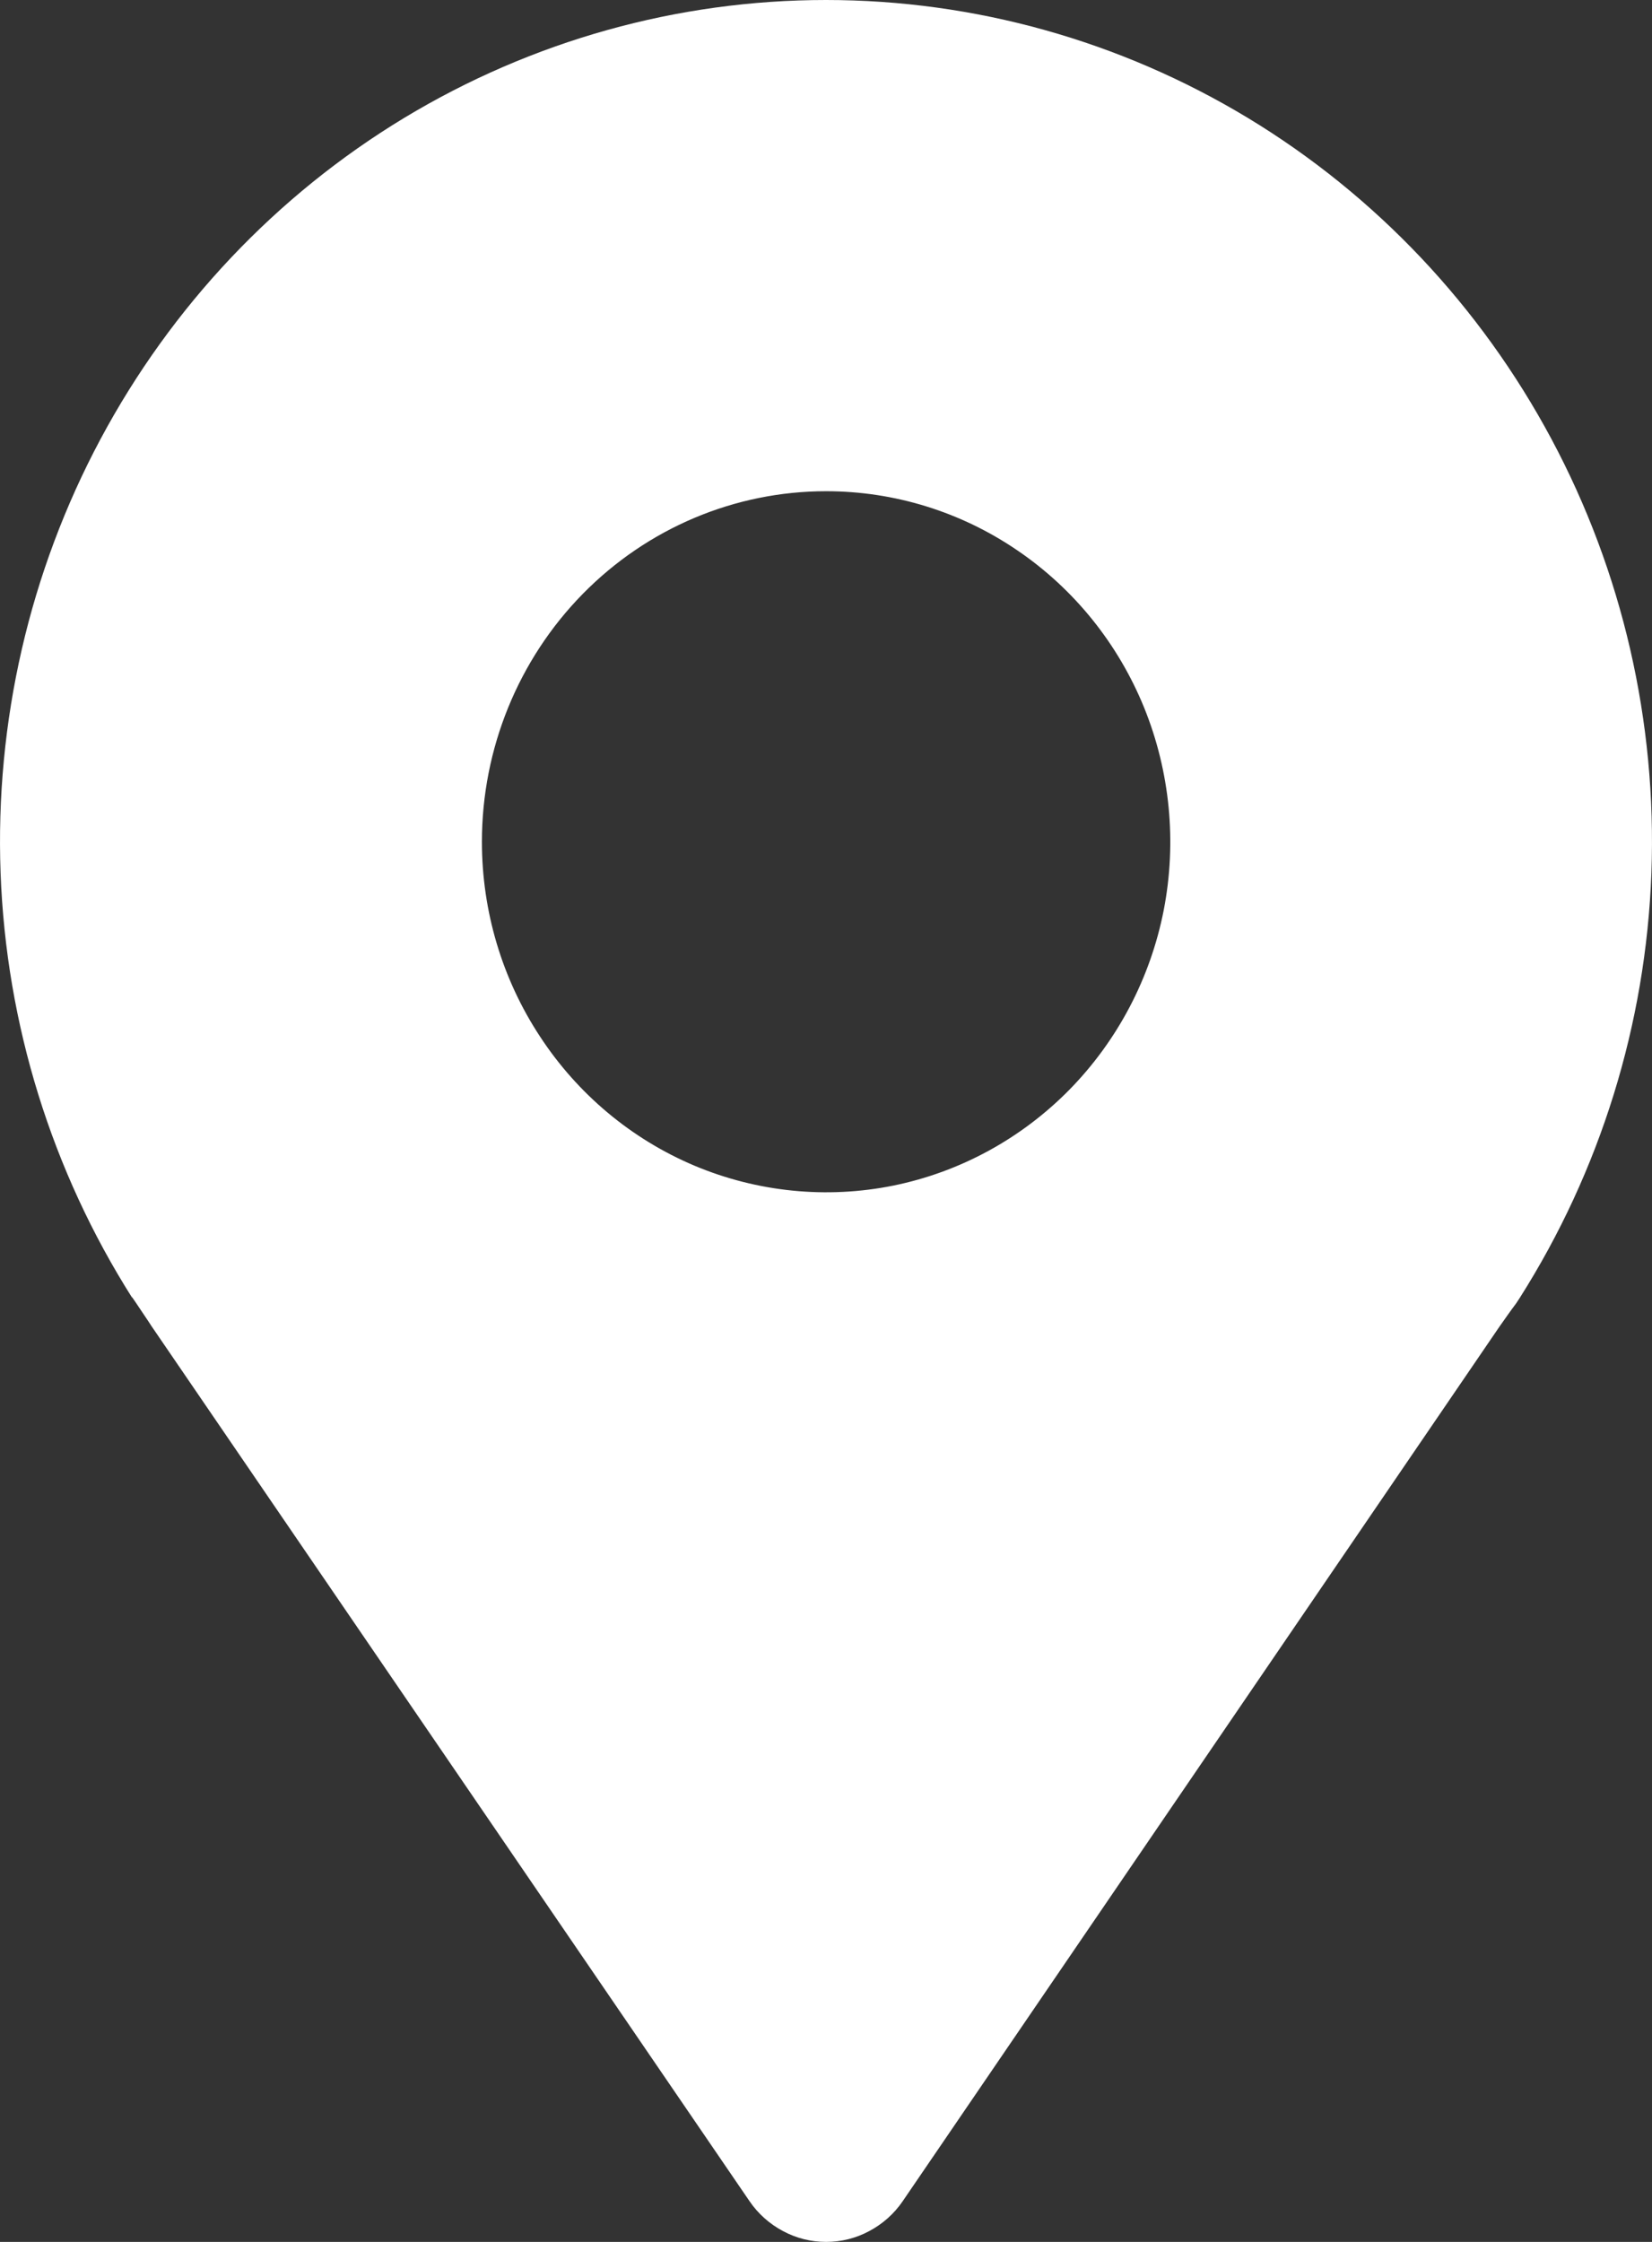 <svg width="14" height="19" viewBox="0 0 14 19" fill="none" xmlns="http://www.w3.org/2000/svg">
<rect x="0" y="0" width="14" height="19" fill="#333333" stroke="none"/>
<path d="M1.117 10.99L1.152 11.041C1.195 11.107 1.24 11.17 1.284 11.239L6.352 18.655C6.424 18.761 6.522 18.848 6.635 18.908C6.748 18.969 6.873 19 7.001 19C7.129 19 7.254 18.969 7.367 18.908C7.48 18.848 7.578 18.761 7.65 18.655L12.706 11.245C12.755 11.176 12.801 11.109 12.848 11.047L12.879 11C13.562 9.923 13.948 8.679 13.995 7.398C14.042 6.117 13.75 4.847 13.148 3.721C12.546 2.595 11.658 1.655 10.576 1C9.494 0.346 8.259 0 7 0C5.741 0 4.506 0.346 3.424 1C2.342 1.655 1.454 2.595 0.852 3.721C0.25 4.847 -0.042 6.117 0.005 7.398C0.052 8.679 0.438 9.923 1.121 11L1.117 10.99ZM7.001 4.163C7.578 4.163 8.142 4.337 8.621 4.664C9.101 4.99 9.475 5.454 9.696 5.997C9.916 6.54 9.974 7.137 9.862 7.714C9.749 8.29 9.471 8.819 9.063 9.235C8.655 9.65 8.136 9.933 7.57 10.048C7.004 10.162 6.418 10.103 5.885 9.879C5.352 9.654 4.896 9.273 4.576 8.784C4.255 8.296 4.084 7.722 4.084 7.134C4.084 6.346 4.392 5.59 4.939 5.033C5.486 4.476 6.227 4.163 7.001 4.163Z" fill="white"/>
</svg>
